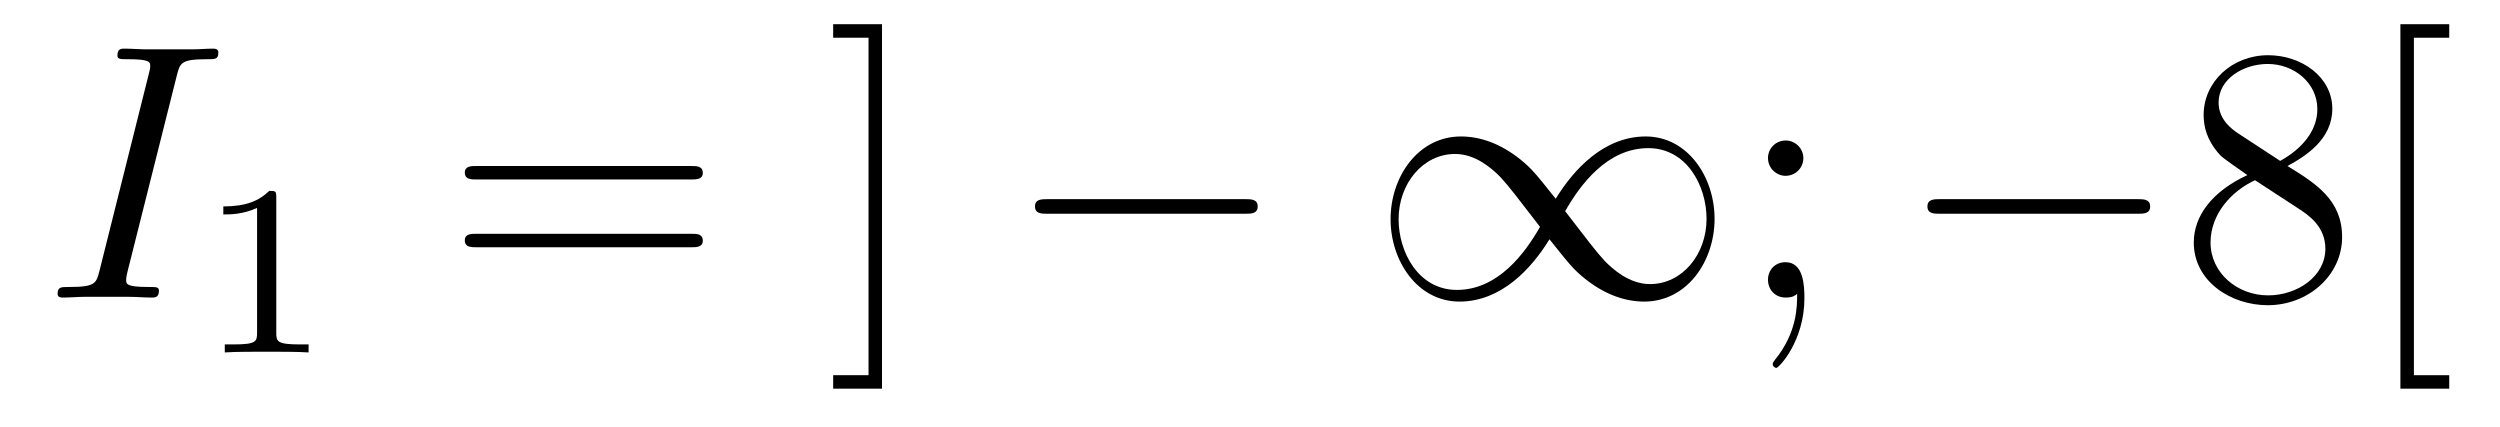 <?xml version='1.0'?>
<!-- This file was generated by dvisvgm 1.14.1 -->
<svg height='14pt' version='1.1' viewBox='0 -14 82 14' width='82pt' xmlns='http://www.w3.org/2000/svg' xmlns:xlink='http://www.w3.org/1999/xlink'>
<g id='page1'>
<g transform='matrix(1 0 0 1 -127 650)'>
<path d='M132.799 -661.52C132.907 -661.938 132.931 -662.058 133.803 -662.058C134.066 -662.058 134.162 -662.058 134.162 -662.285C134.162 -662.405 134.03 -662.405 133.994 -662.405C133.779 -662.405 133.516 -662.381 133.301 -662.381H131.831C131.592 -662.381 131.317 -662.405 131.078 -662.405C130.982 -662.405 130.851 -662.405 130.851 -662.178C130.851 -662.058 130.946 -662.058 131.185 -662.058C131.927 -662.058 131.927 -661.962 131.927 -661.831C131.927 -661.747 131.903 -661.675 131.879 -661.568L130.265 -655.125C130.157 -654.706 130.133 -654.587 129.261 -654.587C128.998 -654.587 128.89 -654.587 128.89 -654.36C128.89 -654.24 129.01 -654.24 129.069 -654.24C129.285 -654.24 129.548 -654.264 129.763 -654.264H131.233C131.472 -654.264 131.735 -654.24 131.974 -654.24C132.07 -654.24 132.213 -654.24 132.213 -654.455C132.213 -654.587 132.142 -654.587 131.879 -654.587C131.138 -654.587 131.138 -654.682 131.138 -654.826C131.138 -654.85 131.138 -654.909 131.185 -655.101L132.799 -661.52Z' fill-rule='evenodd'/>
<path d='M136.062 -657.516C136.062 -657.731 136.046 -657.739 135.831 -657.739C135.504 -657.42 135.082 -657.229 134.325 -657.229V-656.966C134.54 -656.966 134.97 -656.966 135.432 -657.181V-653.093C135.432 -652.798 135.409 -652.703 134.652 -652.703H134.373V-652.44C134.699 -652.464 135.385 -652.464 135.743 -652.464C136.102 -652.464 136.795 -652.464 137.122 -652.44V-652.703H136.843C136.086 -652.703 136.062 -652.798 136.062 -653.093V-657.516Z' fill-rule='evenodd'/>
<path d='M149.669 -658.113C149.836 -658.113 150.052 -658.113 150.052 -658.328C150.052 -658.555 149.848 -658.555 149.669 -658.555H142.628C142.461 -658.555 142.246 -658.555 142.246 -658.34C142.246 -658.113 142.449 -658.113 142.628 -658.113H149.669ZM149.669 -655.89C149.836 -655.89 150.052 -655.89 150.052 -656.105C150.052 -656.332 149.848 -656.332 149.669 -656.332H142.628C142.461 -656.332 142.246 -656.332 142.246 -656.117C142.246 -655.89 142.449 -655.89 142.628 -655.89H149.669Z' fill-rule='evenodd'/>
<path d='M155.93 -663.206H154.328V-662.763H155.488V-651.694H154.328V-651.252H155.93V-663.206Z' fill-rule='evenodd'/>
<path d='M167.833 -656.989C168.036 -656.989 168.252 -656.989 168.252 -657.228C168.252 -657.468 168.036 -657.468 167.833 -657.468H161.366C161.163 -657.468 160.948 -657.468 160.948 -657.228C160.948 -656.989 161.163 -656.989 161.366 -656.989H167.833Z' fill-rule='evenodd'/>
<path d='M178.027 -657.48C177.381 -658.293 177.237 -658.472 176.867 -658.771C176.198 -659.308 175.528 -659.524 174.918 -659.524C173.52 -659.524 172.611 -658.209 172.611 -656.81C172.611 -655.435 173.496 -654.108 174.871 -654.108S177.237 -655.196 177.823 -656.152C178.469 -655.34 178.612 -655.16 178.983 -654.862C179.652 -654.324 180.322 -654.108 180.931 -654.108C182.33 -654.108 183.238 -655.423 183.238 -656.822C183.238 -658.197 182.354 -659.524 180.979 -659.524C179.604 -659.524 178.612 -658.436 178.027 -657.48ZM178.337 -657.073C178.827 -657.934 179.712 -659.141 181.063 -659.141C182.33 -659.141 182.975 -657.898 182.975 -656.822C182.975 -655.651 182.174 -654.682 181.122 -654.682C180.429 -654.682 179.891 -655.184 179.64 -655.435C179.341 -655.758 179.067 -656.129 178.337 -657.073ZM177.513 -656.559C177.022 -655.698 176.138 -654.491 174.787 -654.491C173.52 -654.491 172.874 -655.734 172.874 -656.81C172.874 -657.982 173.675 -658.95 174.727 -658.95C175.42 -658.95 175.958 -658.448 176.209 -658.197C176.508 -657.874 176.783 -657.503 177.513 -656.559Z' fill-rule='evenodd'/>
<path d='M186.15 -658.818C186.15 -659.141 185.874 -659.392 185.575 -659.392C185.229 -659.392 184.99 -659.117 184.99 -658.818C184.99 -658.46 185.289 -658.233 185.564 -658.233C185.886 -658.233 186.15 -658.484 186.15 -658.818ZM185.946 -654.36C185.946 -653.941 185.946 -653.092 185.217 -652.196C185.145 -652.1 185.145 -652.076 185.145 -652.053C185.145 -651.993 185.205 -651.933 185.265 -651.933C185.349 -651.933 186.185 -652.818 186.185 -654.216C186.185 -654.658 186.15 -655.4 185.564 -655.4C185.217 -655.4 184.99 -655.137 184.99 -654.826C184.99 -654.503 185.217 -654.24 185.575 -654.24C185.803 -654.24 185.886 -654.312 185.946 -654.36Z' fill-rule='evenodd'/>
<path d='M197.106 -656.989C197.309 -656.989 197.525 -656.989 197.525 -657.228C197.525 -657.468 197.309 -657.468 197.106 -657.468H190.639C190.436 -657.468 190.22 -657.468 190.22 -657.228C190.22 -656.989 190.436 -656.989 190.639 -656.989H197.106Z' fill-rule='evenodd'/>
<path d='M202.028 -658.555C202.626 -658.878 203.5 -659.428 203.5 -660.432C203.5 -661.472 202.495 -662.189 201.395 -662.189C200.212 -662.189 199.279 -661.317 199.279 -660.229C199.279 -659.823 199.399 -659.416 199.734 -659.01C199.865 -658.854 199.877 -658.842 200.714 -658.257C199.554 -657.719 198.956 -656.918 198.956 -656.045C198.956 -654.778 200.164 -653.989 201.383 -653.989C202.71 -653.989 203.821 -654.969 203.821 -656.224C203.821 -657.444 202.961 -657.982 202.028 -658.555ZM200.402 -659.631C200.248 -659.739 199.77 -660.05 199.77 -660.635C199.77 -661.413 200.582 -661.902 201.383 -661.902C202.244 -661.902 203.009 -661.281 203.009 -660.42C203.009 -659.691 202.483 -659.105 201.79 -658.723L200.402 -659.631ZM200.965 -658.089L202.411 -657.145C202.722 -656.942 203.272 -656.571 203.272 -655.842C203.272 -654.933 202.351 -654.312 201.395 -654.312C200.378 -654.312 199.506 -655.053 199.506 -656.045C199.506 -656.977 200.188 -657.731 200.965 -658.089ZM207.335 -651.252V-651.694H206.176V-662.763H207.335V-663.206H205.733V-651.252H207.335Z' fill-rule='evenodd'/>
</g>
</g>
</svg>
